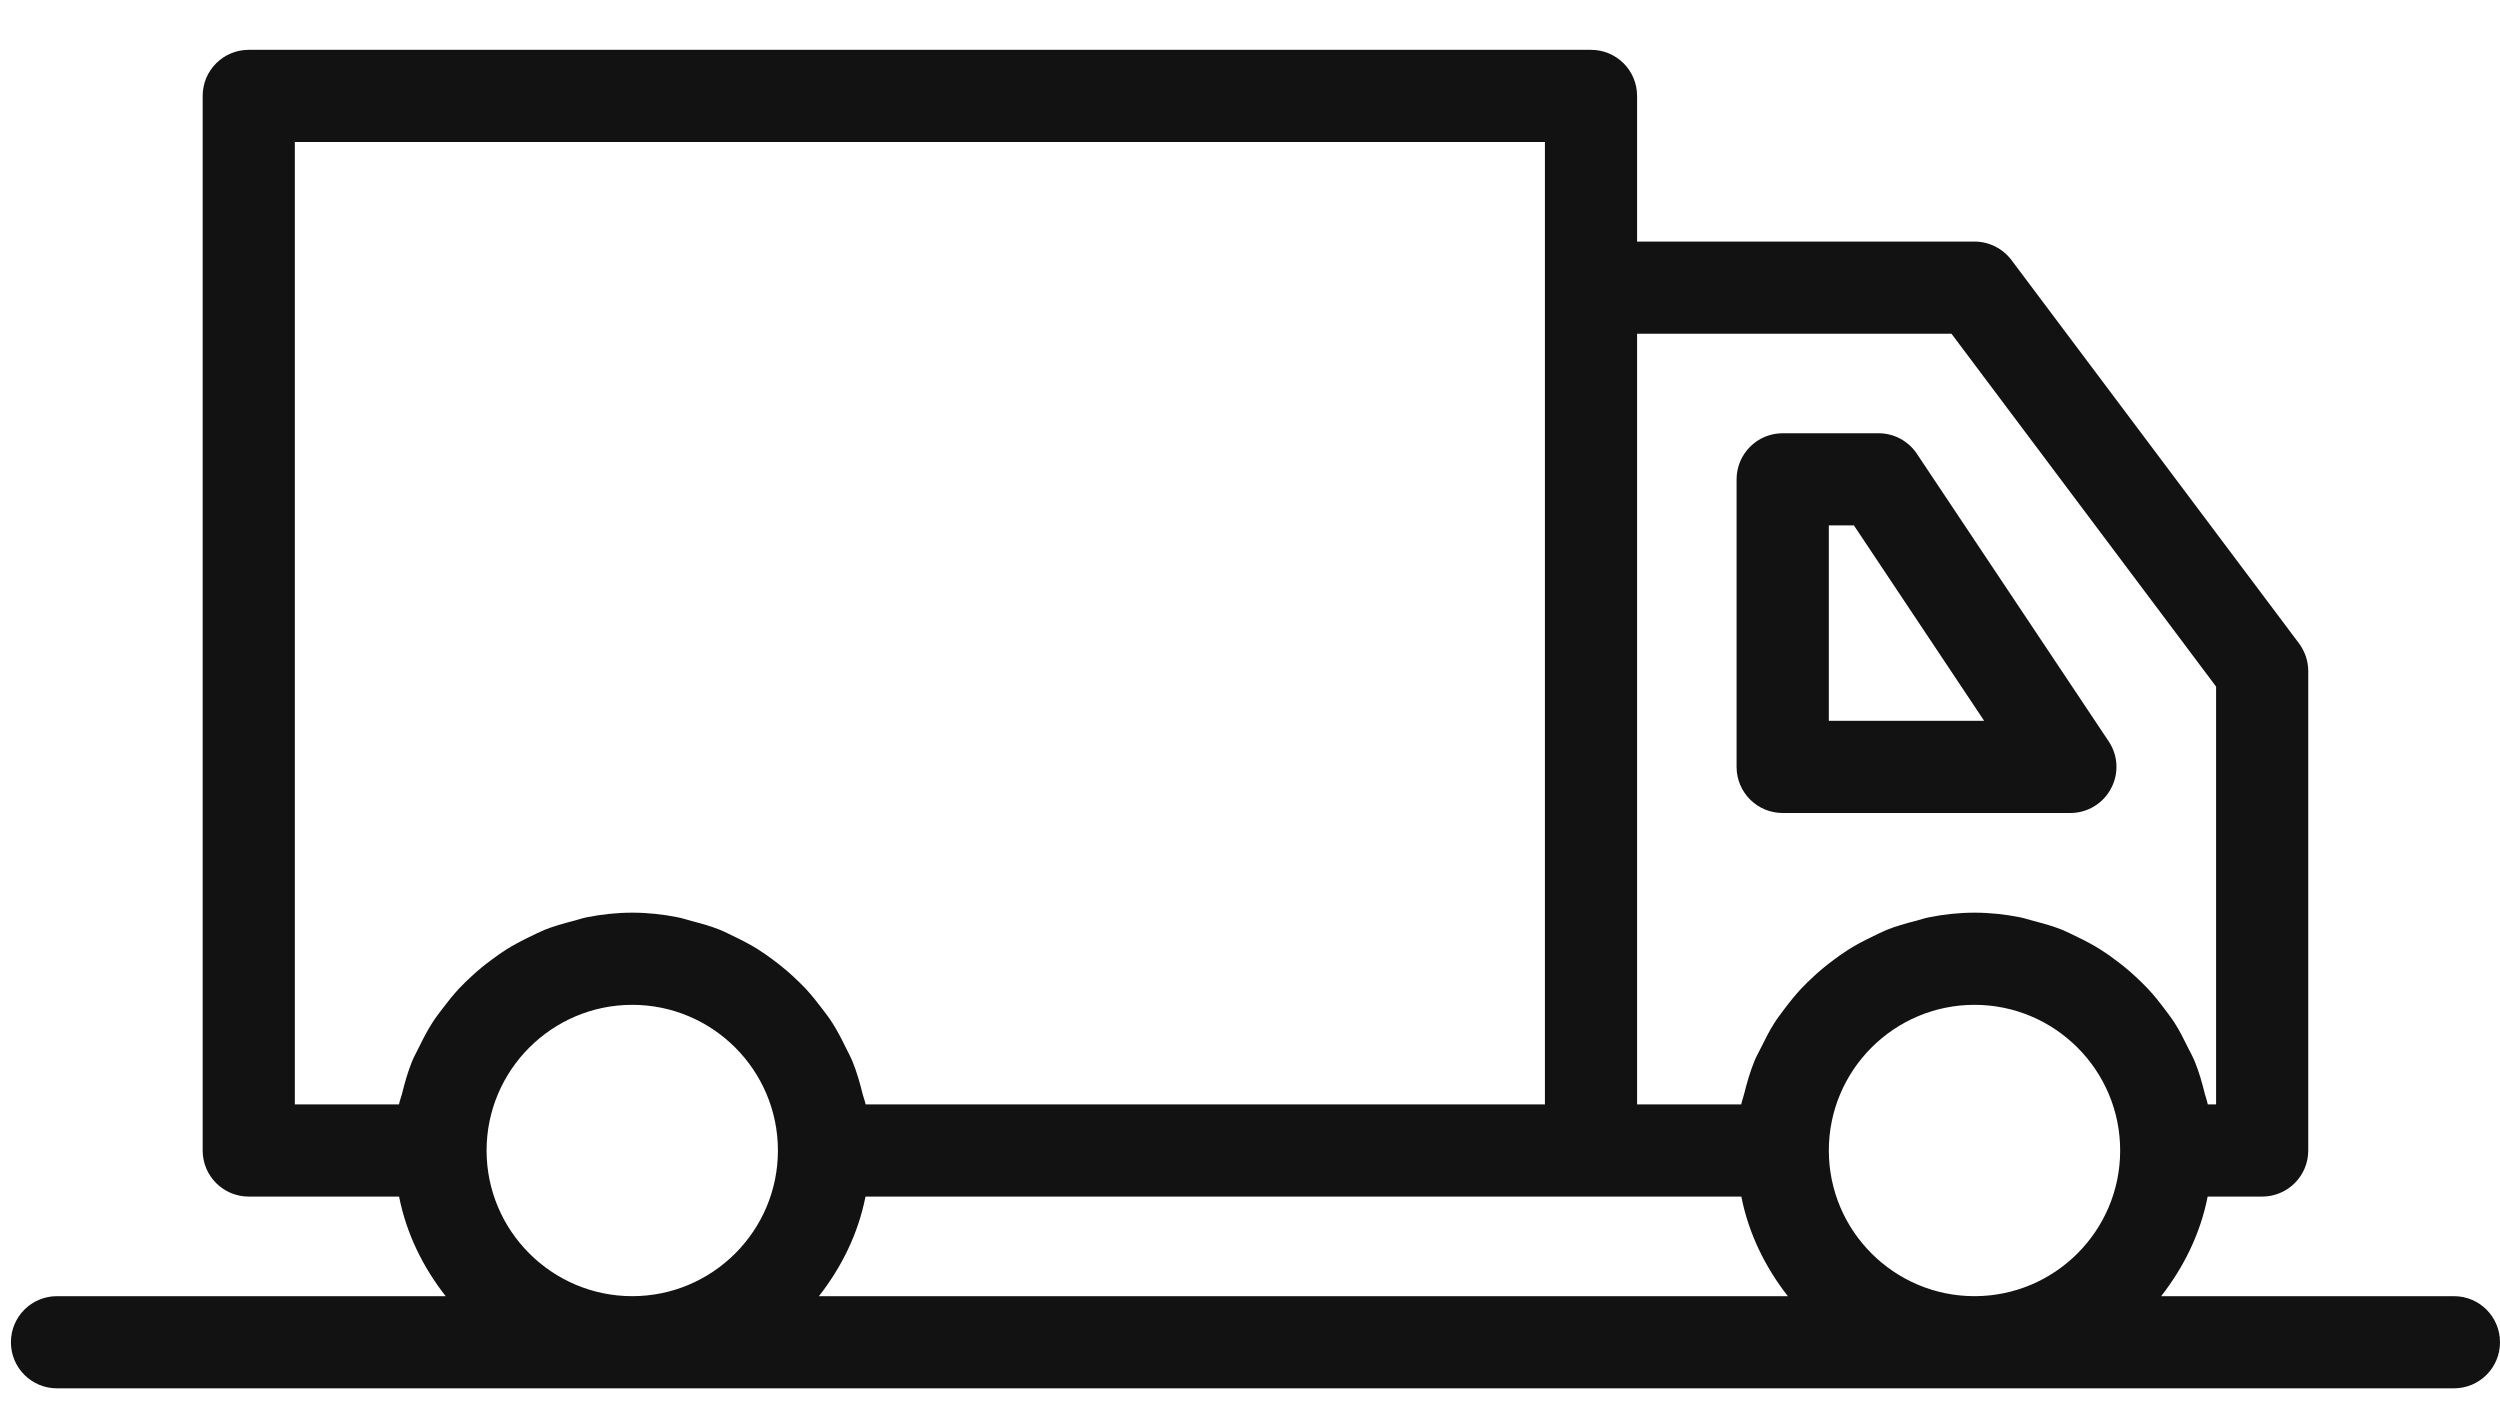 <svg xmlns="http://www.w3.org/2000/svg" fill="none" viewBox="0 0 30 17" height="17" width="30">
<path fill="#121212" d="M21.392 9.756H24.844C25.048 9.756 25.235 9.644 25.331 9.464C25.429 9.284 25.418 9.066 25.304 8.896L23.003 5.446C22.901 5.292 22.728 5.199 22.543 5.199H21.392C21.087 5.199 20.839 5.447 20.839 5.752V9.203C20.839 9.509 21.087 9.756 21.392 9.756ZM21.946 6.305H22.247L23.81 8.65H21.946V6.305Z"></path>
<path fill="#121212" d="M29.447 15.554H25.934C26.204 15.208 26.404 14.806 26.492 14.359H27.146C27.451 14.359 27.699 14.112 27.699 13.806V8.054C27.699 7.934 27.66 7.818 27.589 7.722L24.137 3.12C24.032 2.981 23.868 2.899 23.694 2.899H19.645V1.151C19.645 0.845 19.398 0.598 19.092 0.598H2.985C2.679 0.598 2.432 0.845 2.432 1.151V13.806C2.432 14.112 2.679 14.359 2.985 14.359H4.789C4.877 14.806 5.077 15.208 5.348 15.554H0.684C0.378 15.554 0.131 15.801 0.131 16.107C0.131 16.413 0.378 16.66 0.684 16.66H29.447C29.753 16.66 30 16.413 30 16.107C30 15.801 29.753 15.554 29.447 15.554ZM10.386 14.359H20.896C20.984 14.806 21.184 15.208 21.454 15.554H9.827C10.098 15.208 10.298 14.806 10.386 14.359ZM21.946 13.806C21.946 12.842 22.73 12.058 23.694 12.058C24.658 12.058 25.442 12.842 25.442 13.806C25.442 14.77 24.658 15.554 23.694 15.554C22.73 15.554 21.946 14.77 21.946 13.806ZM23.418 4.005L26.593 8.239V13.253H26.494C26.494 13.249 26.492 13.246 26.491 13.243C26.484 13.204 26.468 13.168 26.459 13.13C26.426 12.995 26.388 12.862 26.336 12.735C26.312 12.676 26.28 12.622 26.252 12.564C26.203 12.464 26.154 12.366 26.094 12.273C26.056 12.214 26.014 12.16 25.973 12.105C25.91 12.021 25.845 11.94 25.773 11.863C25.725 11.812 25.675 11.764 25.623 11.716C25.547 11.645 25.467 11.58 25.383 11.518C25.327 11.476 25.271 11.435 25.211 11.398C25.121 11.34 25.026 11.291 24.929 11.244C24.868 11.215 24.809 11.184 24.747 11.158C24.637 11.114 24.522 11.082 24.406 11.052C24.349 11.038 24.295 11.018 24.238 11.007C24.061 10.972 23.88 10.952 23.694 10.952C23.508 10.952 23.327 10.972 23.151 11.007C23.093 11.018 23.039 11.038 22.982 11.052C22.866 11.082 22.752 11.114 22.642 11.158C22.579 11.184 22.52 11.215 22.459 11.244C22.362 11.291 22.267 11.34 22.177 11.398C22.117 11.435 22.061 11.476 22.005 11.518C21.921 11.58 21.841 11.645 21.765 11.716C21.713 11.764 21.663 11.812 21.615 11.863C21.543 11.94 21.478 12.021 21.415 12.105C21.374 12.16 21.332 12.214 21.294 12.273C21.235 12.366 21.185 12.464 21.136 12.564C21.108 12.622 21.076 12.676 21.052 12.735C21.001 12.862 20.962 12.995 20.929 13.13C20.92 13.168 20.905 13.204 20.897 13.243C20.896 13.246 20.895 13.249 20.894 13.253H19.645V4.005H23.418ZM3.538 1.704H18.539V13.253H10.388C10.387 13.249 10.385 13.246 10.385 13.243C10.377 13.204 10.361 13.168 10.352 13.13C10.319 12.995 10.281 12.862 10.229 12.735C10.205 12.676 10.174 12.622 10.146 12.564C10.097 12.464 10.047 12.366 9.987 12.273C9.95 12.214 9.908 12.16 9.866 12.105C9.803 12.021 9.738 11.94 9.667 11.863C9.618 11.812 9.568 11.764 9.517 11.716C9.44 11.645 9.36 11.58 9.277 11.518C9.22 11.476 9.164 11.435 9.105 11.398C9.014 11.34 8.919 11.291 8.822 11.244C8.762 11.215 8.703 11.184 8.64 11.158C8.53 11.114 8.415 11.082 8.299 11.052C8.243 11.038 8.189 11.018 8.131 11.007C7.954 10.972 7.774 10.952 7.587 10.952C7.401 10.952 7.22 10.972 7.044 11.007C6.986 11.018 6.932 11.038 6.876 11.052C6.76 11.082 6.645 11.114 6.535 11.158C6.472 11.184 6.413 11.215 6.352 11.244C6.255 11.291 6.161 11.34 6.07 11.398C6.011 11.435 5.954 11.476 5.898 11.518C5.814 11.58 5.734 11.645 5.658 11.716C5.606 11.764 5.556 11.812 5.508 11.863C5.437 11.94 5.372 12.021 5.309 12.105C5.267 12.16 5.225 12.214 5.188 12.273C5.128 12.366 5.078 12.464 5.029 12.564C5.001 12.622 4.97 12.676 4.945 12.735C4.894 12.862 4.856 12.995 4.823 13.13C4.813 13.168 4.798 13.204 4.79 13.243C4.789 13.246 4.788 13.249 4.787 13.253H3.538V1.704ZM5.839 13.806C5.839 12.842 6.624 12.058 7.587 12.058C8.551 12.058 9.335 12.842 9.335 13.806C9.335 14.77 8.551 15.554 7.587 15.554C6.624 15.554 5.839 14.77 5.839 13.806Z"></path>
</svg>
